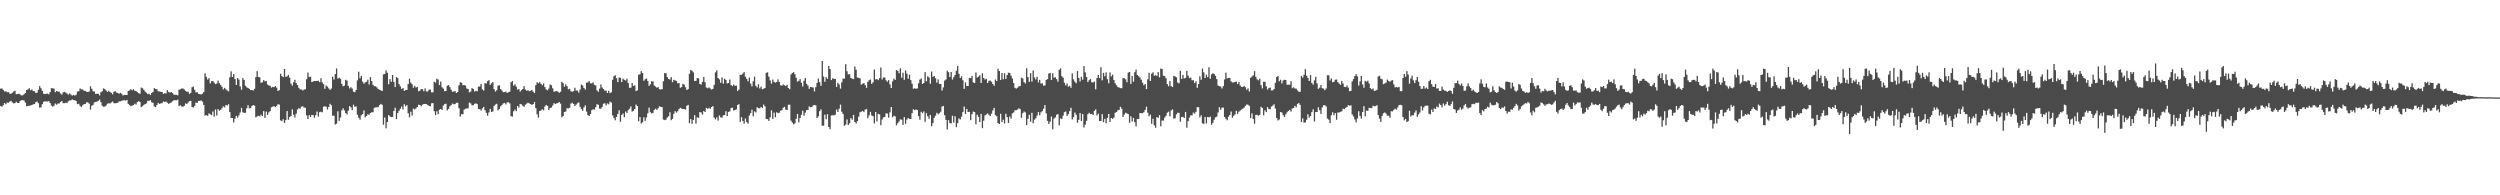 <?xml version="1.0" encoding="UTF-8"?>
<svg xmlns="http://www.w3.org/2000/svg" width="1920" height="150">
  <path d="M0 68.079h1v13.266H0zM1 67.945h1v14.046H1zM2 69.067h1v11.718H2zM3 70.293h1v8.835H3zM4 70.085h1v9.984H4zM5 70.798h1v7.945H5zM6 70.754h1v8.153H6zM7 71.872h1v6.165H7zM8 71.998h1v5.491H8zM9 71.212h1v7.463H9zM10 70.313h1v9.106H10zM11 69.655h1v9.533H11zM12 72.373h1v5.752H12zM13 72.200h1v6.900H13zM14 71.957h1v7.095H14zM15 72.532h1v4.981H15zM16 73.254h1v3.685H16zM17 73.147h1v3.737H17zM18 72.348h1v4.854H18zM19 71.402h1v7.466H19zM20 69.098h1v12.504H20zM21 68.700h1v12.557H21zM22 67.759h1v13.570H22zM23 69.299h1v11.673H23zM24 68.727h1v11.850H24zM25 69.960h1v10.158H25zM26 70.052h1v9.842H26zM27 71.414h1v7.079H27zM28 71.143h1v6.830H28zM29 68.894h1v10.407H29zM30 66.171h1v16.453H30zM31 67.801h1v14.635H31zM32 69.734h1v10.284H32zM33 71.978h1v6.280H33zM34 72.278h1v5.494H34zM35 71.967h1v5.926H35zM36 71.890h1v6.088H36zM37 72.463h1v5.188H37zM38 70.685h1v8.401H38zM39 67.719h1v13.396H39zM40 67.769h1v14.181H40zM41 68.079h1v13.063H41zM42 70.873h1v8.666H42zM43 69.882h1v10.496H43zM44 70.311h1v9.279H44zM45 70.402h1v9.040H45zM46 71.766h1v6.617H46zM47 72.671h1v4.821H47zM48 70.929h1v8.313H48zM49 70.546h1v8.694H49zM50 71.047h1v7.817H50zM51 71.891h1v7.335H51zM52 72.612h1v5.159H52zM53 71.760h1v5.399H53zM54 72.615h1v4.450H54zM55 73.428h1v2.900H55zM56 72.852h1v3.986H56zM57 73.440h1v3.558H57zM58 72.773h1v4.728H58zM59 70.356h1v9.600H59zM60 70.031h1v9.650H60zM61 67.954h1v13.364H61zM62 68.676h1v13.556H62zM63 68.657h1v12.185H63zM64 69.683h1v10.266H64zM65 69.843h1v10.013H65zM66 70.577h1v8.015H66zM67 70.727h1v7.906H67zM68 70.315h1v9.281H68zM69 66.266h1v17.889H69zM70 68.149h1v13.050H70zM71 70.094h1v10.427H71zM72 70.304h1v8.348H72zM73 72.214h1v6.079H73zM74 71.981h1v5.999H74zM75 72.053h1v5.408H75zM76 73.305h1v3.122H76zM77 70.851h1v7.660H77zM78 70.107h1v11.089H78zM79 67.874h1v14.102H79zM80 68.500h1v13.383H80zM81 69.449h1v11.677H81zM82 70.557h1v9.098H82zM83 69.739h1v9.594H83zM84 70.585h1v8.932H84zM85 71.260h1v7.508H85zM86 72.501h1v5.463H86zM87 70.499h1v8.775H87zM88 70.048h1v9.291H88zM89 71.050h1v8.092H89zM90 71.464h1v7.423H90zM91 71.975h1v5.922H91zM92 71.339h1v6.489H92zM93 72.113h1v5.300H93zM94 73.396h1v3.660H94zM95 72.866h1v4.093H95zM96 72.889h1v4.376H96zM97 73.008h1v3.760H97zM98 69.842h1v9.915H98zM99 69.365h1v11.349H99zM100 68.504h1v13.051H100zM101 69.383h1v11.741H101zM102 68.555h1v12.188H102zM103 69.652h1v9.971H103zM104 69.917h1v10.424H104zM105 70.736h1v7.720H105zM106 71.599h1v6.067H106zM107 72.060h1v6.282H107zM108 67.243h1v15.038H108zM109 67.784h1v13.763H109zM110 68.946h1v11.655H110zM111 70.317h1v9.551H111zM112 71.223h1v8.199H112zM113 72.315h1v5.080H113zM114 71.999h1v5.517H114zM115 72.932h1v3.982H115zM116 71.367h1v7.209H116zM117 70.539h1v8.400H117zM118 67.668h1v14.032H118zM119 68.305h1v13.932H119zM120 68.533h1v12.111H120zM121 70.103h1v8.889H121zM122 70.229h1v9.588H122zM123 70.519h1v8.901H123zM124 70.660h1v8.540H124zM125 72.133h1v5.783H125zM126 71.507h1v6.760H126zM127 71.816h1v6.163H127zM128 69.234h1v9.665H128zM129 70.625h1v9.079H129zM130 71.109h1v8.127H130zM131 70.675h1v8.049H131zM132 71.454h1v6.367H132zM133 72.629h1v4.397H133zM134 72.826h1v4.142H134zM135 72.814h1v4.219H135zM136 73.224h1v3.248H136zM137 68.897h1v12.541H137zM138 68.555h1v12.271H138zM139 68.016h1v13.707H139zM140 67.964h1v14.050H140zM141 68.634h1v12.671H141zM142 69.786h1v9.603H142zM143 70.409h1v9.463H143zM144 70.507h1v8.297H144zM145 72.131h1v5.546H145zM146 71.320h1v6.158H146zM147 67.016h1v15.179H147zM148 66.466h1v16.139H148zM149 68.993h1v12.384H149zM150 70.950h1v7.773H150zM151 70.795h1v8.329H151zM152 72.091h1v5.430H152zM153 72.370h1v5.091H153zM154 72.476h1v4.646H154zM155 71.920h1v6.105H155zM156 70.726h1v9.880H156zM157 56.299h1v32.406H157zM158 58.970h1v29.477H158zM159 61.103h1v27.898H159zM160 60.040h1v27.067H160zM161 64.072h1v23.689H161zM162 62.362h1v26.072H162zM163 62.166h1v23.442H163zM164 63.418h1v26.156H164zM165 64.601h1v19.457H165zM166 64.123h1v24.618H166zM167 61.897h1v21.920H167zM168 63.840h1v21.167H168zM169 65.285h1v19.107H169zM170 66.687h1v16.411H170zM171 68.679h1v13.046H171zM172 67.493h1v14.935H172zM173 68.576h1v12.061H173zM174 69.486h1v11.636H174zM175 70.162h1v9.855H175zM176 59.385h1v26.667H176zM177 54.785h1v35.876H177zM178 59.158h1v31.475H178zM179 56.956h1v37.105H179zM180 60.722h1v30.396H180zM181 65.213h1v23.753H181zM182 59.918h1v30.325H182zM183 61.136h1v27.467H183zM184 66.409h1v20.041H184zM185 68.863h1v13.965H185zM186 59.989h1v26.248H186zM187 61.411h1v25.298H187zM188 65.857h1v20.731H188zM189 67.081h1v16.130H189zM190 67.600h1v13.199H190zM191 68.178h1v14.949H191zM192 69.173h1v13.867H192zM193 69.103h1v12.249H193zM194 69.528h1v11.159H194zM195 68.182h1v12.980H195zM196 59.228h1v30.928H196zM197 54.655h1v34.755H197zM198 59.069h1v29.876H198zM199 59.377h1v30.025H199zM200 63.655h1v24.454H200zM201 63.187h1v25.973H201zM202 61.561h1v23.772H202zM203 62.558h1v27.956H203zM204 62.223h1v23.490H204zM205 64.942h1v23.269H205zM206 65.647h1v20.685H206zM207 65.929h1v19.433H207zM208 67.258h1v15.186H208zM209 66.690h1v15.213H209zM210 66.936h1v14.572H210zM211 66.081h1v16.219H211zM212 67.308h1v13.952H212zM213 69.829h1v10.199H213zM214 69.222h1v11.106H214zM215 56.636h1v35.817H215zM216 58.428h1v34.675H216zM217 59.220h1v32.355H217zM218 52.985h1v41.397H218zM219 58.960h1v33.253H219zM220 58.615h1v26.669H220zM221 57.549h1v34.432H221zM222 59.650h1v30.275H222zM223 64.186h1v24.848H223zM224 65.806h1v18.226H224zM225 63.161h1v24.910H225zM226 61.311h1v28.953H226zM227 63.789h1v23.549H227zM228 65.292h1v18.819H228zM229 67.409h1v15.680H229zM230 68.659h1v14.864H230zM231 68.642h1v13.263H231zM232 69.471h1v12.138H232zM233 68.866h1v13.650H233zM234 68.460h1v14.395H234zM235 60.827h1v27.835H235zM236 55.699h1v35.688H236zM237 59.128h1v29.278H237zM238 58.936h1v30.907H238zM239 63.049h1v25.182H239zM240 62.554h1v25.899H240zM241 62.156h1v28.240H241zM242 62.252h1v26.172H242zM243 62.179h1v23.492H243zM244 62.009h1v27.531H244zM245 63.107h1v23.067H245zM246 60.116h1v25.621H246zM247 63.278h1v22.989H247zM248 64.622h1v17.309H248zM249 68.186h1v13.416H249zM250 65.654h1v16.298H250zM251 66.502h1v17.618H251zM252 67.903h1v14.289H252zM253 69.035h1v10.682H253zM254 67.994h1v12.892H254zM255 58.907h1v29.999H255zM256 61.056h1v27.793H256zM257 56.895h1v38.746H257zM258 52.571h1v42.425H258zM259 60.329h1v25.102H259zM260 59.679h1v33.180H260zM261 60.523h1v29.720H261zM262 64.328h1v20.470H262zM263 66.257h1v16.939H263zM264 65.675h1v19.128H264zM265 61.275h1v25.535H265zM266 61.974h1v25.889H266zM267 66.004h1v19.002H267zM268 67.928h1v13.533H268zM269 67.008h1v15.407H269zM270 68.032h1v16.626H270zM271 70.397h1v9.965H271zM272 70.830h1v11.152H272zM273 69.062h1v12.725H273zM274 61.745h1v26.439H274zM275 55.049h1v35.350H275zM276 60.120h1v31.810H276zM277 58.238h1v30.411H277zM278 62.691h1v24.918H278zM279 64.253h1v20.601H279zM280 63.307h1v26.805H280zM281 62.748h1v26.365H281zM282 61.185h1v26.593H282zM283 64.845h1v23.314H283zM284 59.224h1v27.537H284zM285 62.302h1v23.929H285zM286 65.174h1v21.064H286zM287 66.192h1v16.574H287zM288 66.313h1v16.148H288zM289 67.195h1v15.301H289zM290 68.387h1v13.835H290zM291 68.896h1v11.836H291zM292 69.384h1v10.379H292zM293 69.904h1v10.571H293zM294 57.155h1v38.615H294zM295 56.805h1v33.442H295zM296 54.090h1v44.453H296zM297 55.869h1v37.810H297zM298 64.703h1v23.673H298zM299 60.787h1v28.653H299zM300 62.832h1v27.128H300zM301 57.599h1v32.190H301zM302 62.867h1v22.323H302zM303 66.847h1v15.900H303zM304 59.188h1v32.318H304zM305 60.028h1v26.745H305zM306 64.615h1v20.457H306zM307 66.365h1v17.126H307zM308 68.299h1v13.527H308zM309 67.635h1v16.416H309zM310 69.834h1v10.170H310zM311 69.174h1v12.508H311zM312 69.006h1v11.665H312zM313 64.583h1v22.382H313zM314 60.445h1v29.732H314zM315 63.458h1v22.327H315zM316 64.718h1v24.016H316zM317 67.390h1v16.083H317zM318 65.892h1v18.102H318zM319 67.207h1v16.106H319zM320 66.772h1v15.401H320zM321 70.111h1v10.254H321zM322 69.599h1v11.043H322zM323 68.408h1v13.254H323zM324 68.497h1v11.907H324zM325 70.059h1v9.824H325zM326 67.902h1v11.918H326zM327 70.210h1v9.772H327zM328 70.232h1v10.344H328zM329 68.880h1v12.452H329zM330 68.744h1v12.864H330zM331 70.914h1v8.443H331zM332 70.906h1v8.271H332zM333 62.727h1v22.699H333zM334 63.460h1v24.948H334zM335 60.446h1v24.988H335zM336 61.060h1v26.651H336zM337 65.337h1v18.937H337zM338 62.660h1v21.063H338zM339 67.022h1v17.405H339zM340 68.050h1v12.987H340zM341 70.029h1v10.016H341zM342 69.910h1v9.739H342zM343 65.831h1v18.988H343zM344 65.378h1v18.258H344zM345 66.994h1v14.689H345zM346 68.929h1v11.800H346zM347 70.499h1v8.996H347zM348 70.320h1v9.729H348zM349 69.953h1v10.027H349zM350 71.401h1v7.519H350zM351 70.707h1v8.237H351zM352 65.557h1v17.521H352zM353 63.152h1v26.379H353zM354 63.587h1v24.117H354zM355 65.426h1v22.316H355zM356 65.311h1v18.894H356zM357 65.712h1v17.822H357zM358 67.903h1v15.391H358zM359 68.369h1v14.805H359zM360 70.934h1v7.850H360zM361 70.276h1v9.132H361zM362 67.623h1v13.272H362zM363 68.277h1v12.546H363zM364 70.332h1v9.433H364zM365 69.711h1v9.660H365zM366 70.115h1v9.867H366zM367 66.553h1v17.236H367zM368 66.410h1v17.440H368zM369 64.564h1v20.361H369zM370 68.672h1v14.567H370zM371 69.577h1v12.492H371zM372 63.901h1v20.803H372zM373 64.079h1v22.589H373zM374 62.290h1v26.558H374zM375 61.532h1v24.832H375zM376 65.153h1v18.471H376zM377 64.008h1v22.029H377zM378 63.098h1v22.459H378zM379 68.451h1v12.865H379zM380 70.318h1v9.944H380zM381 69.308h1v10.427H381zM382 65.836h1v19.002H382zM383 65.491h1v18.243H383zM384 68.447h1v13.292H384zM385 69.515h1v11.105H385zM386 70.802h1v8.655H386zM387 70.711h1v8.349H387zM388 70.273h1v9.931H388zM389 71.350h1v7.323H389zM390 70.884h1v7.612H390zM391 70.424h1v9.010H391zM392 63.120h1v26.123H392zM393 62.248h1v27.316H393zM394 65.720h1v19.781H394zM395 64.779h1v19.369H395zM396 66.468h1v18.944H396zM397 68.855h1v12.528H397zM398 68.427h1v14.189H398zM399 70.291h1v9.551H399zM400 69.247h1v10.870H400zM401 68.351h1v12.906H401zM402 66.181h1v15.894H402zM403 68.823h1v11.576H403zM404 69.646h1v9.938H404zM405 69.451h1v9.460H405zM406 70.062h1v9.386H406zM407 69.794h1v10.140H407zM408 69.055h1v11.552H408zM409 70.493h1v9.414H409zM410 71.363h1v6.942H410zM411 65.420h1v17.696H411zM412 63.250h1v24.481H412zM413 63.928h1v26.407H413zM414 63.112h1v22.174H414zM415 64.406h1v20.448H415zM416 65.479h1v18.386H416zM417 64.030h1v20.718H417zM418 66.890h1v14.935H418zM419 68.656h1v11.929H419zM420 69.335h1v12.011H420zM421 68.003h1v16.434H421zM422 64.874h1v18.002H422zM423 65.485h1v17.162H423zM424 67.852h1v13.214H424zM425 70.398h1v8.787H425zM426 70.207h1v9.730H426zM427 69.888h1v9.505H427zM428 70.420h1v8.698H428zM429 71.265h1v7.079H429zM430 70.477h1v9.122H430zM431 62.842h1v27.302H431zM432 63.927h1v25.177H432zM433 66.627h1v19.371H433zM434 64.742h1v20.920H434zM435 66.168h1v16.916H435zM436 68.610h1v14.689H436zM437 68.206h1v14.603H437zM438 70.109h1v9.470H438zM439 70.434h1v8.488H439zM440 70.057h1v9.822H440zM441 67.355h1v13.985H441zM442 69.551h1v10.776H442zM443 69.574h1v9.740H443zM444 71.117h1v7.546H444zM445 68.779h1v13.265H445zM446 64.931h1v18.761H446zM447 65.618h1v19.538H447zM448 67.577h1v14.925H448zM449 68.738h1v12.231H449zM450 63.537h1v22.153H450zM451 63.253h1v25.150H451zM452 62.132h1v26.999H452zM453 63.958h1v23.665H453zM454 64.029h1v20.556H454zM455 63.344h1v20.610H455zM456 65.190h1v18.988H456zM457 65.639h1v16.762H457zM458 69.376h1v10.639H458zM459 70.442h1v10.040H459zM460 68.041h1v15.352H460zM461 64.818h1v18.731H461zM462 67.215h1v14.860H462zM463 68.375h1v11.285H463zM464 69.628h1v9.680H464zM465 69.563h1v11.370H465zM466 71.387h1v8.078H466zM467 69.759h1v10.333H467zM468 71.527h1v6.510H468zM469 70.877h1v7.938H469zM470 61.302h1v27.299H470zM471 58.531h1v31.973H471zM472 57.819h1v34.547H472zM473 59.989h1v29.792H473zM474 63.023h1v24.466H474zM475 59.491h1v25.200H475zM476 59.751h1v33.716H476zM477 63.036h1v25.208H477zM478 60.433h1v26.729H478zM479 61.277h1v28.714H479zM480 61.833h1v23.801H480zM481 60.488h1v26.361H481zM482 63.811h1v20.793H482zM483 67.455h1v16.031H483zM484 67.322h1v14.412H484zM485 63.719h1v21.979H485zM486 65.963h1v19.136H486zM487 65.591h1v18.196H487zM488 70.008h1v10.262H488zM489 69.447h1v11.987H489zM490 57.460h1v35.663H490zM491 57.055h1v32.784H491zM492 54.632h1v40.190H492zM493 56.045h1v37.856H493zM494 62.021h1v28.015H494zM495 60.860h1v31.987H495zM496 60.290h1v29.907H496zM497 62.155h1v24.958H497zM498 65.962h1v16.706H498zM499 64.735h1v21.479H499zM500 62.372h1v24.711H500zM501 62.558h1v24.147H501zM502 65.668h1v18.715H502zM503 66.460h1v17.018H503zM504 67.402h1v16.960H504zM505 66.926h1v16.234H505zM506 68.509h1v13.116H506zM507 68.750h1v13.385H507zM508 68.451h1v13.833H508zM509 62.427h1v29.448H509zM510 56.142h1v36.097H510zM511 56.304h1v35.562H511zM512 59.197h1v30.973H512zM513 60.628h1v28.688H513zM514 61.105h1v25.135H514zM515 59.213h1v33.081H515zM516 63.127h1v28.096H516zM517 61.305h1v26.072H517zM518 61.757h1v23.604H518zM519 62.164h1v24.337H519zM520 63.965h1v21.470H520zM521 63.869h1v19.935H521zM522 67.423h1v15.381H522zM523 66.846h1v16.522H523zM524 64.337h1v19.418H524zM525 65.023h1v18.691H525zM526 67.041h1v17.185H526zM527 69.098h1v12.159H527zM528 68.425h1v12.111H528zM529 56.615h1v38.017H529zM530 53.671h1v37.755H530zM531 54.303h1v40.768H531zM532 55.619h1v36.510H532zM533 62.161h1v26.335H533zM534 62.120h1v32.797H534zM535 59.969h1v30.134H535zM536 60.101h1v30.386H536zM537 64.466h1v21.542H537zM538 64.931h1v21.518H538zM539 62.860h1v25.141H539zM540 59.070h1v26.182H540zM541 63.150h1v22.877H541zM542 67.177h1v15.661H542zM543 67.813h1v15.741H543zM544 67.120h1v15.657H544zM545 67.987h1v15.595H545zM546 68.749h1v13.461H546zM547 68.238h1v13.262H547zM548 65.159h1v25.183H548zM549 55.562h1v36.118H549zM550 53.960h1v36.221H550zM551 59.883h1v32.732H551zM552 60.999h1v27.674H552zM553 63.616h1v26.487H553zM554 59.444h1v30.998H554zM555 64.194h1v24.456H555zM556 60.485h1v27.858H556zM557 61.379h1v24.058H557zM558 64.108h1v25.020H558zM559 63.756h1v22.230H559zM560 61.071h1v24.423H560zM561 65.319h1v17.659H561zM562 66.144h1v16.536H562zM563 64.929h1v19.944H563zM564 65.915h1v18.569H564zM565 65.733h1v18.229H565zM566 69.901h1v10.719H566zM567 68.822h1v11.170H567zM568 57.471h1v36.101H568zM569 57.425h1v32.601H569zM570 56.448h1v36.445H570zM571 55.367h1v39.598H571zM572 58.940h1v32.089H572zM573 60.556h1v33.183H573zM574 62.460h1v32.506H574zM575 59.605h1v29.108H575zM576 64.193h1v22.707H576zM577 66.316h1v17.979H577zM578 62.487h1v26.848H578zM579 58.847h1v26.731H579zM580 65.913h1v20.443H580zM581 67.104h1v15.260H581zM582 64.664h1v18.403H582zM583 67.865h1v15.357H583zM584 66.576h1v15.549H584zM585 68.577h1v14.421H585zM586 68.153h1v12.134H586zM587 67.572h1v14.102H587zM588 55.928h1v35.399H588zM589 55.552h1v35.932H589zM590 58.898h1v33.960H590zM591 61.750h1v28.312H591zM592 64.278h1v20.443H592zM593 61.079h1v30.249H593zM594 62.933h1v23.547H594zM595 63.467h1v26.612H595zM596 62.939h1v23.299H596zM597 60.945h1v26.003H597zM598 62.983h1v23.602H598zM599 65.433h1v19.663H599zM600 65.844h1v18.759H600zM601 64.802h1v17.913H601zM602 65.509h1v16.500H602zM603 66.104h1v18.043H603zM604 65.137h1v19.321H604zM605 67.606h1v12.805H605zM606 68.505h1v11.904H606zM607 57.231h1v35.373H607zM608 56.049h1v38.127H608zM609 55.335h1v40.141H609zM610 57.054h1v37.675H610zM611 59.752h1v31.413H611zM612 62.673h1v24.842H612zM613 62.045h1v31.934H613zM614 60.780h1v29.898H614zM615 63.495h1v24.661H615zM616 66.426h1v18.582H616zM617 62.002h1v26.905H617zM618 59.933h1v26.547H618zM619 64.357h1v20.245H619zM620 65.706h1v18.716H620zM621 68.227h1v13.485H621zM622 66.745h1v15.639H622zM623 66.978h1v15.303H623zM624 67.267h1v13.781H624zM625 70.197h1v10.399H625zM626 66.922h1v13.998H626zM627 63.638h1v27.003H627zM628 60.382h1v28.939H628zM629 63.088h1v22.300H629zM630 65.895h1v18.126H630zM631 46.851h1v49.716H631zM632 58.802h1v37.781H632zM633 62.797h1v25.263H633zM634 59.234h1v32.355H634zM635 60.571h1v27.074H635zM636 50.694h1v46.841H636zM637 53.105h1v46.153H637zM638 61.490h1v27.189H638zM639 60.183h1v28.316H639zM640 60.574h1v28.052H640zM641 60.688h1v27.383H641zM642 66.775h1v17.337H642zM643 63.636h1v22.307H643zM644 64.874h1v18.652H644zM645 68.036h1v12.310H645zM646 63.247h1v22.562H646zM647 60.367h1v27.246H647zM648 60.393h1v36.180H648zM649 49.311h1v46.379H649zM650 54.691h1v37.050H650zM651 57.156h1v38.897H651zM652 56.956h1v37.773H652zM653 59.960h1v30.713H653zM654 60.423h1v31.525H654zM655 60.754h1v27.498H655zM656 51.071h1v42.607H656zM657 53.532h1v41.319H657zM658 59.478h1v33.561H658zM659 59.786h1v29.804H659zM660 60.135h1v26.063H660zM661 64.955h1v20.791H661zM662 64.313h1v20.949H662zM663 63.789h1v22.319H663zM664 65.389h1v18.765H664zM665 67.461h1v16.285H665zM666 62.886h1v27.917H666zM667 61.626h1v27.007H667zM668 61.020h1v24.872H668zM669 64.401h1v24.286H669zM670 63.181h1v26.101H670zM671 53.380h1v41.448H671zM672 60.982h1v25.034H672zM673 60.647h1v32.634H673zM674 61.524h1v25.932H674zM675 59.991h1v27.859H675zM676 51.797h1v44.376H676zM677 61.061h1v30.742H677zM678 59.424h1v30.754H678zM679 59.548h1v30.245H679zM680 61.679h1v25.305H680zM681 62.760h1v24.476H681zM682 61.527h1v28.863H682zM683 64.744h1v21.568H683zM684 67.590h1v14.607H684zM685 62.463h1v27.584H685zM686 60.345h1v28.605H686zM687 61.370h1v28.044H687zM688 53.733h1v42.450H688zM689 54.591h1v40.017H689zM690 56.255h1v37.009H690zM691 52.414h1v39.215H691zM692 59.672h1v32.304H692zM693 55.850h1v40.107H693zM694 61.291h1v28.691H694zM695 54.136h1v40.933H695zM696 56.581h1v35.223H696zM697 60.456h1v30.122H697zM698 57.387h1v34.026H698zM699 61.547h1v29.874H699zM700 64.265h1v22.647H700zM701 68.135h1v15.786H701zM702 67.809h1v16.874H702zM703 68.200h1v15.864H703zM704 67.902h1v16.589H704zM705 63.955h1v25.235H705zM706 61.117h1v30.838H706zM707 60.283h1v25.580H707zM708 64.532h1v22.417H708zM709 63.741h1v21.885H709zM710 55.356h1v38.198H710zM711 62.425h1v24.451H711zM712 58.673h1v30.617H712zM713 59.491h1v31.708H713zM714 64.306h1v23.982H714zM715 54.964h1v41.901H715zM716 58.965h1v35.600H716zM717 58.315h1v32.121H717zM718 60.090h1v28.792H718zM719 63.432h1v23.180H719zM720 60.996h1v26.836H720zM721 64.447h1v22.505H721zM722 64.522h1v21.301H722zM723 69.535h1v12.258H723zM724 67.142h1v14.208H724zM725 61.886h1v26.569H725zM726 61.044h1v31.025H726zM727 54.249h1v45.201H727zM728 55.460h1v36.876H728zM729 59.187h1v35.301H729zM730 55.290h1v39.463H730zM731 61.093h1v27.814H731zM732 59.286h1v34.851H732zM733 57.609h1v31.670H733zM734 54.336h1v43.370H734zM735 50.649h1v43.970H735zM736 56.665h1v34.266H736zM737 59.863h1v31.878H737zM738 58.610h1v31.012H738zM739 61.660h1v24.446H739zM740 68.258h1v13.559H740zM741 63.356h1v24.145H741zM742 66.091h1v17.549H742zM743 66.054h1v19.972H743zM744 59.774h1v26.098H744zM745 60.003h1v32.302H745zM746 58.253h1v29.452H746zM747 63.268h1v22.404H747zM748 63.751h1v22.316H748zM749 55.629h1v39.846H749zM750 59.559h1v28.537H750zM751 58.815h1v30.927H751zM752 57.797h1v35.970H752zM753 63.735h1v23.731H753zM754 56.281h1v42.200H754zM755 59.895h1v32.803H755zM756 61.085h1v27.518H756zM757 60.512h1v27.410H757zM758 63.768h1v23.306H758zM759 62.051h1v26.080H759zM760 61.876h1v27.235H760zM761 62.764h1v24.517H761zM762 64.490h1v20.354H762zM763 65.872h1v16.953H763zM764 61.096h1v27.327H764zM765 62.274h1v27.040H765zM766 52.806h1v41.759H766zM767 54.574h1v40.635H767zM768 61.391h1v25.966H768zM769 56.032h1v37.702H769zM770 60.867h1v31.037H770zM771 56.209h1v38.601H771zM772 60.619h1v26.742H772zM773 57.665h1v32.271H773zM774 55.784h1v38.638H774zM775 56.024h1v33.469H775zM776 58.089h1v33.002H776zM777 60.243h1v26.846H777zM778 63.732h1v22.625H778zM779 67.434h1v17.252H779zM780 68.042h1v16.582H780zM781 67.324h1v16.815H781zM782 66.247h1v16.879H782zM783 66.157h1v17.709H783zM784 59.670h1v30.732H784zM785 60.280h1v26.667H785zM786 63.070h1v22.587H786zM787 64.101h1v22.296H787zM788 52.413h1v43.638H788zM789 59.163h1v32.089H789zM790 62.844h1v25.343H790zM791 56.162h1v37.307H791zM792 62.600h1v24.033H792zM793 54.099h1v40.550H793zM794 59.493h1v32.397H794zM795 61.046h1v29.791H795zM796 58.986h1v29.748H796zM797 63.289h1v22.772H797zM798 61.318h1v27.225H798zM799 64.144h1v22.123H799zM800 63.955h1v21.377H800zM801 65.803h1v17.681H801zM802 65.561h1v15.126H802zM803 61.454h1v25.593H803zM804 60.749h1v32.045H804zM805 56.495h1v38.729H805zM806 56.033h1v37.428H806zM807 61.460h1v28.063H807zM808 56.336h1v42.985H808zM809 59.668h1v31.492H809zM810 59.334h1v30.821H810zM811 60.770h1v27.361H811zM812 62.710h1v24.961H812zM813 53.623h1v42.661H813zM814 52.517h1v38.287H814zM815 58.534h1v32.891H815zM816 59.642h1v29.121H816zM817 63.534h1v22.600H817zM818 65.622h1v19.964H818zM819 64.114h1v24.909H819zM820 66.541h1v21.141H820zM821 65.940h1v19.467H821zM822 67.456h1v15.318H822zM823 56.438h1v35.280H823zM824 60.954h1v29.028H824zM825 62.725h1v23.693H825zM826 63.898h1v24.210H826zM827 54.564h1v39.688H827zM828 59.929h1v32.139H828zM829 62.579h1v24.202H829zM830 58.953h1v33.985H830zM831 61.202h1v26.399H831zM832 50.707h1v47.249H832zM833 55.581h1v40.183H833zM834 59.145h1v33.629H834zM835 63.037h1v24.677H835zM836 61.601h1v25.032H836zM837 60.747h1v26.882H837zM838 63.193h1v24.256H838zM839 63.308h1v24.966H839zM840 62.621h1v22.515H840zM841 68.608h1v15.400H841zM842 59.930h1v28.750H842zM843 57.511h1v29.770H843zM844 59.964h1v33.013H844zM845 51.634h1v41.233H845zM846 61.672h1v26.053H846zM847 55.952h1v37.906H847zM848 58.502h1v32.771H848zM849 55.580h1v39.067H849zM850 60.837h1v29.613H850zM851 63.961h1v23.615H851zM852 55.659h1v38.056H852zM853 58.688h1v31.959H853zM854 57.344h1v33.952H854zM855 61.516h1v28.808H855zM856 63.993h1v22.630H856zM857 65.476h1v20.582H857zM858 66.890h1v17.874H858zM859 67.245h1v17.125H859zM860 67.699h1v14.304H860zM861 67.805h1v15.640H861zM862 60.014h1v29.785H862zM863 60.123h1v27.849H863zM864 60.928h1v25.668H864zM865 63.164h1v23.991H865zM866 55.775h1v31.872H866zM867 55.299h1v38.958H867zM868 64.456h1v24.898H868zM869 58.329h1v35.077H869zM870 62.761h1v27.827H870zM871 55.451h1v38.454H871zM872 53.460h1v43.607H872zM873 57.600h1v33.851H873zM874 58.595h1v32.757H874zM875 59.547h1v27.249H875zM876 61.211h1v25.756H876zM877 63.511h1v23.380H877zM878 65.480h1v20.686H878zM879 64.536h1v19.901H879zM880 68.386h1v13.514H880zM881 60.919h1v25.620H881zM882 55.849h1v33.443H882zM883 62.173h1v25.824H883zM884 56.559h1v38.518H884zM885 55.560h1v35.687H885zM886 58.158h1v38.068H886zM887 57.776h1v40.302H887zM888 58.307h1v31.669H888zM889 55.366h1v35.176H889zM890 59.437h1v28.999H890zM891 52.640h1v44.365H891zM892 53.047h1v39.547H892zM893 58.113h1v34.530H893zM894 58.464h1v31.869H894zM895 60.120h1v28.804H895zM896 64.612h1v21.900H896zM897 66.270h1v19.473H897zM898 62.270h1v27.083H898zM899 66.143h1v18.647H899zM900 66.872h1v17.165H900zM901 58.337h1v32.763H901zM902 58.734h1v32.075H902zM903 59.412h1v28.410H903zM904 63.394h1v23.119H904zM905 64.020h1v22.619H905zM906 54.434h1v39.056H906zM907 60.589h1v29.333H907zM908 57.527h1v32.164H908zM909 60.258h1v30.382H909zM910 59.831h1v26.137H910zM911 54.429h1v43.677H911zM912 58.119h1v34.953H912zM913 59.997h1v30.315H913zM914 59.545h1v29.047H914zM915 61.665h1v26.940H915zM916 61.660h1v24.839H916zM917 63.837h1v23.453H917zM918 62.487h1v23.361H918zM919 67.420h1v14.864H919zM920 64.532h1v17.803H920zM921 58.609h1v31.555H921zM922 61.231h1v27.346H922zM923 52.658h1v42.106H923zM924 55.533h1v39.604H924zM925 59.918h1v29.941H925zM926 57.341h1v37.452H926zM927 59.256h1v30.571H927zM928 51.669h1v38.437H928zM929 60.491h1v29.113H929zM930 57.072h1v38.716H930zM931 56.275h1v38.041H931zM932 56.758h1v35.214H932zM933 58.171h1v31.993H933zM934 60.772h1v28.836H934zM935 65.682h1v20.731H935zM936 66.192h1v16.140H936zM937 66.524h1v17.736H937zM938 67.966h1v14.743H938zM939 66.132h1v16.525H939zM940 61.054h1v28.739H940zM941 55.814h1v35.448H941zM942 60.253h1v32.102H942zM943 59.798h1v29.855H943zM944 59.865h1v28.474H944zM945 62.444h1v23.227H945zM946 63.383h1v27.033H946zM947 63.241h1v25.690H947zM948 62.994h1v24.749H948zM949 62.635h1v22.483H949zM950 64.482h1v22.897H950zM951 63.039h1v22.753H951zM952 65.571h1v19.295H952zM953 66.690h1v17.404H953zM954 66.744h1v16.697H954zM955 66.004h1v16.661H955zM956 67.045h1v14.267H956zM957 68.929h1v11.306H957zM958 67.814h1v12.632H958zM959 70.231h1v11.067H959zM960 59.731h1v30.962H960zM961 58.828h1v28.274H961zM962 57.786h1v33.663H962zM963 54.666h1v40.384H963zM964 58.990h1v29.294H964zM965 60.951h1v27.280H965zM966 61.676h1v27.135H966zM967 60.415h1v27.799H967zM968 65.413h1v16.597H968zM969 67.904h1v15.055H969zM970 62.840h1v25.682H970zM971 62.753h1v21.996H971zM972 66.283h1v19.860H972zM973 68.746h1v13.533H973zM974 67.639h1v16.110H974zM975 67.276h1v16.618H975zM976 69.472h1v12.331H976zM977 69.365h1v11.742H977zM978 68.328h1v11.726H978zM979 63.609h1v19.745H979zM980 59.105h1v31.448H980zM981 58.333h1v34.183H981zM982 62.431h1v29.309H982zM983 61.215h1v24.869H983zM984 64.026h1v22.393H984zM985 61.807h1v26.690H985zM986 61.243h1v28.561H986zM987 61.448h1v26.381H987zM988 65.066h1v21.208H988zM989 65.027h1v20.185H989zM990 65.028h1v19.305H990zM991 62.419h1v23.224H991zM992 67.721h1v15.590H992zM993 67.098h1v15.907H993zM994 67.939h1v13.390H994zM995 68.095h1v14.326H995zM996 69.423h1v10.383H996zM997 70.430h1v8.650H997zM998 70.516h1v10.006H998zM999 58.337h1v35.389H999zM1000 59.618h1v31.319H1000zM1001 57.378h1v36.814H1001zM1002 53.100h1v40.901H1002zM1003 58.180h1v33.801H1003zM1004 59.889h1v27.939H1004zM1005 62.184h1v28.151H1005zM1006 57.665h1v31.412H1006zM1007 63.695h1v22.415H1007zM1008 65.013h1v18.962H1008zM1009 61.722h1v31.556H1009zM1010 58.960h1v27.123H1010zM1011 64.030h1v21.991H1011zM1012 68.192h1v14.253H1012zM1013 67.311h1v17.312H1013zM1014 65.343h1v22.173H1014zM1015 67.739h1v14.791H1015zM1016 68.043h1v12.791H1016zM1017 69.266h1v11.529H1017zM1018 67.927h1v13.852H1018zM1019 57.820h1v33.188H1019zM1020 57.866h1v34.023H1020zM1021 61.785h1v32.720H1021zM1022 60.242h1v28.268H1022zM1023 63.168h1v23.046H1023zM1024 62.819h1v25.716H1024zM1025 61.183h1v25.661H1025zM1026 61.099h1v30.840H1026zM1027 63.090h1v23.339H1027zM1028 64.168h1v22.200H1028zM1029 65.168h1v20.710H1029zM1030 62.161h1v23.339H1030zM1031 64.170h1v19.343H1031zM1032 66.716h1v17.146H1032zM1033 66.911h1v15.867H1033zM1034 65.644h1v16.505H1034zM1035 67.368h1v13.313H1035zM1036 70.082h1v11.105H1036zM1037 69.758h1v11.159H1037zM1038 62.528h1v25.394H1038zM1039 60.698h1v28.752H1039zM1040 58.462h1v33.290H1040zM1041 56.934h1v37.067H1041zM1042 58.612h1v32.296H1042zM1043 65.669h1v19.761H1043zM1044 62.484h1v26.537H1044zM1045 58.381h1v32.720H1045zM1046 64.884h1v21.169H1046zM1047 67.387h1v14.191H1047zM1048 62.042h1v27.289H1048zM1049 62.705h1v22.289H1049zM1050 61.935h1v23.186H1050zM1051 64.046h1v18.767H1051zM1052 67.697h1v15.358H1052zM1053 68.601h1v14.433H1053zM1054 68.014h1v13.203H1054zM1055 69.855h1v11.808H1055zM1056 69.553h1v11.967H1056zM1057 68.946h1v11.833H1057zM1058 58.703h1v29.716H1058zM1059 58.166h1v32.907H1059zM1060 60.398h1v33.211H1060zM1061 60.946h1v28.029H1061zM1062 64.658h1v22.321H1062zM1063 64.078h1v22.314H1063zM1064 63.413h1v23.795H1064zM1065 61.123h1v27.739H1065zM1066 62.136h1v26.650H1066zM1067 62.866h1v27.551H1067zM1068 61.889h1v23.562H1068zM1069 61.560h1v23.970H1069zM1070 64.837h1v19.494H1070zM1071 67.103h1v16.357H1071zM1072 66.792h1v17.412H1072zM1073 67.271h1v15.221H1073zM1074 66.745h1v13.971H1074zM1075 69.991h1v10.505H1075zM1076 70.024h1v10.826H1076zM1077 59.901h1v29.942H1077zM1078 56.816h1v35.575H1078zM1079 58.961h1v32.389H1079zM1080 54.648h1v39.109H1080zM1081 57.310h1v35.740H1081zM1082 64.239h1v20.877H1082zM1083 60.259h1v29.198H1083zM1084 58.109h1v30.353H1084zM1085 61.703h1v26.827H1085zM1086 63.791h1v22.707H1086zM1087 61.603h1v23.245H1087zM1088 59.109h1v30.588H1088zM1089 62.678h1v25.156H1089zM1090 66.043h1v20.380H1090zM1091 68.220h1v13.390H1091zM1092 68.170h1v16.691H1092zM1093 66.037h1v16.453H1093zM1094 68.025h1v13.249H1094zM1095 67.211h1v13.867H1095zM1096 68.360h1v12.797H1096zM1097 62.297h1v25.057H1097zM1098 61.277h1v26.583H1098zM1099 64.592h1v19.596H1099zM1100 66.535h1v19.502H1100zM1101 66.810h1v16.372H1101zM1102 64.591h1v19.183H1102zM1103 67.994h1v13.810H1103zM1104 67.795h1v14.687H1104zM1105 69.761h1v9.804H1105zM1106 69.841h1v10.867H1106zM1107 66.442h1v16.023H1107zM1108 68.770h1v10.673H1108zM1109 69.645h1v11.537H1109zM1110 69.666h1v10.314H1110zM1111 70.586h1v7.535H1111zM1112 69.900h1v10.934H1112zM1113 69.325h1v11.963H1113zM1114 70.003h1v9.819H1114zM1115 72.031h1v5.888H1115zM1116 67.409h1v16.265H1116zM1117 63.880h1v20.349H1117zM1118 63.811h1v22.935H1118zM1119 61.971h1v22.923H1119zM1120 64.473h1v19.744H1120zM1121 65.644h1v16.845H1121zM1122 64.165h1v20.110H1122zM1123 66.060h1v17.351H1123zM1124 69.747h1v11.250H1124zM1125 69.518h1v10.324H1125zM1126 66.329h1v16.025H1126zM1127 64.073h1v19.284H1127zM1128 66.293h1v16.447H1128zM1129 67.633h1v14.810H1129zM1130 69.800h1v10.235H1130zM1131 68.872h1v10.854H1131zM1132 70.224h1v9.812H1132zM1133 70.904h1v7.992H1133zM1134 71.425h1v7.644H1134zM1135 70.672h1v8.063H1135zM1136 64.115h1v22.720H1136zM1137 60.931h1v27.515H1137zM1138 64.308h1v20.292H1138zM1139 66.674h1v18.883H1139zM1140 67.016h1v16.701H1140zM1141 64.036h1v19.294H1141zM1142 67.186h1v14.782H1142zM1143 68.138h1v14.461H1143zM1144 70.932h1v7.935H1144zM1145 70.402h1v9.974H1145zM1146 66.255h1v14.691H1146zM1147 69.305h1v11.561H1147zM1148 70.710h1v9.746H1148zM1149 71.398h1v7.004H1149zM1150 70.714h1v8.652H1150zM1151 66.372h1v16.676H1151zM1152 67.221h1v16.550H1152zM1153 67.449h1v15.101H1153zM1154 68.287h1v14.573H1154zM1155 68.967h1v12.726H1155zM1156 62.833h1v22.409H1156zM1157 62.594h1v24.640H1157zM1158 62.879h1v22.885H1158zM1159 63.197h1v22.739H1159zM1160 67.955h1v16.058H1160zM1161 63.549h1v20.635H1161zM1162 66.445h1v16.316H1162zM1163 69.582h1v11.917H1163zM1164 70.330h1v9.415H1164zM1165 69.394h1v11.584H1165zM1166 64.469h1v20.447H1166zM1167 65.224h1v18.543H1167zM1168 67.993h1v13.716H1168zM1169 69.823h1v11.024H1169zM1170 70.281h1v9.807H1170zM1171 71.253h1v7.937H1171zM1172 70.761h1v8.689H1172zM1173 71.413h1v6.828H1173zM1174 70.874h1v8.459H1174zM1175 63.640h1v22.711H1175zM1176 59.893h1v28.638H1176zM1177 63.952h1v21.092H1177zM1178 66.234h1v20.047H1178zM1179 68.133h1v14.656H1179zM1180 65.662h1v16.811H1180zM1181 65.476h1v16.475H1181zM1182 68.049h1v13.126H1182zM1183 71.071h1v7.619H1183zM1184 69.932h1v9.227H1184zM1185 70.133h1v10.012H1185zM1186 68.174h1v13.083H1186zM1187 69.463h1v10.782H1187zM1188 70.210h1v9.784H1188zM1189 69.640h1v9.867H1189zM1190 69.630h1v10.206H1190zM1191 69.391h1v11.152H1191zM1192 69.080h1v11.024H1192zM1193 70.703h1v7.999H1193zM1194 72.455h1v4.958H1194zM1195 62.254h1v23.652H1195zM1196 59.848h1v27.365H1196zM1197 63.522h1v21.135H1197zM1198 63.737h1v20.054H1198zM1199 66.336h1v17.050H1199zM1200 63.181h1v21.289H1200zM1201 66.383h1v17.037H1201zM1202 68.997h1v11.385H1202zM1203 69.737h1v9.374H1203zM1204 69.387h1v11.615H1204zM1205 65.952h1v16.318H1205zM1206 65.432h1v18.428H1206zM1207 67.003h1v16.766H1207zM1208 69.616h1v9.256H1208zM1209 69.562h1v11.459H1209zM1210 69.494h1v10.450H1210zM1211 70.811h1v7.851H1211zM1212 71.222h1v7.639H1212zM1213 71.061h1v7.574H1213zM1214 64.148h1v18.635H1214zM1215 60.945h1v26.376H1215zM1216 61.800h1v25.413H1216zM1217 66.532h1v19.598H1217zM1218 68.154h1v14.632H1218zM1219 67.565h1v16.704H1219zM1220 67.343h1v14.790H1220zM1221 68.279h1v12.767H1221zM1222 70.301h1v8.519H1222zM1223 70.187h1v10.089H1223zM1224 69.225h1v11.233H1224zM1225 67.571h1v12.331H1225zM1226 69.859h1v10.760H1226zM1227 69.522h1v11.296H1227zM1228 70.760h1v9.059H1228zM1229 66.434h1v17.870H1229zM1230 66.903h1v18.424H1230zM1231 65.994h1v17.489H1231zM1232 67.909h1v13.666H1232zM1233 67.892h1v13.738H1233zM1234 64.602h1v21.976H1234zM1235 61.175h1v27.936H1235zM1236 63.006h1v22.376H1236zM1237 62.654h1v23.714H1237zM1238 63.797h1v20.829H1238zM1239 60.994h1v23.214H1239zM1240 64.715h1v18.637H1240zM1241 67.714h1v14.232H1241zM1242 69.804h1v11.058H1242zM1243 68.762h1v11.581H1243zM1244 65.714h1v16.887H1244zM1245 65.536h1v18.279H1245zM1246 68.366h1v13.920H1246zM1247 68.587h1v12.048H1247zM1248 70.493h1v9.008H1248zM1249 70.792h1v8.493H1249zM1250 70.407h1v8.869H1250zM1251 71.327h1v8.928H1251zM1252 71.867h1v6.144H1252zM1253 70.755h1v8.073H1253zM1254 57.619h1v34.071H1254zM1255 52.695h1v38.272H1255zM1256 58.265h1v34.491H1256zM1257 61.022h1v29.419H1257zM1258 63.992h1v21.442H1258zM1259 62.129h1v28.063H1259zM1260 62.035h1v26.068H1260zM1261 60.792h1v28.538H1261zM1262 60.488h1v26.746H1262zM1263 61.899h1v26.157H1263zM1264 62.248h1v24.593H1264zM1265 63.182h1v21.878H1265zM1266 64.004h1v21.447H1266zM1267 65.921h1v17.886H1267zM1268 66.294h1v17.840H1268zM1269 65.010h1v20.120H1269zM1270 63.703h1v20.487H1270zM1271 66.953h1v13.169H1271zM1272 69.468h1v11.777H1272zM1273 57.987h1v31.556H1273zM1274 56.633h1v33.779H1274zM1275 59.948h1v29.565H1275zM1276 56.199h1v41.113H1276zM1277 61.533h1v30.851H1277zM1278 64.181h1v21.216H1278zM1279 57.069h1v39.217H1279zM1280 61.373h1v29.029H1280zM1281 65.483h1v19.177H1281zM1282 66.110h1v17.700H1282zM1283 60.401h1v23.967H1283zM1284 60.864h1v27.947H1284zM1285 63.265h1v23.424H1285zM1286 64.886h1v21.463H1286zM1287 68.215h1v13.194H1287zM1288 67.309h1v17.049H1288zM1289 66.494h1v16.533H1289zM1290 68.166h1v13.310H1290zM1291 69.018h1v11.622H1291zM1292 67.594h1v13.475H1292zM1293 59.085h1v32.074H1293zM1294 53.467h1v39.914H1294zM1295 57.409h1v36.396H1295zM1296 61.770h1v30.462H1296zM1297 63.022h1v22.321H1297zM1298 63.092h1v24.391H1298zM1299 61.600h1v26.531H1299zM1300 61.360h1v26.757H1300zM1301 61.350h1v27.732H1301zM1302 62.537h1v22.828H1302zM1303 58.285h1v27.365H1303zM1304 63.022h1v21.761H1304zM1305 65.278h1v21.132H1305zM1306 66.074h1v16.438H1306zM1307 66.209h1v16.402H1307zM1308 65.709h1v16.914H1308zM1309 64.927h1v19.510H1309zM1310 67.327h1v15.471H1310zM1311 70.101h1v9.618H1311zM1312 66.593h1v17.630H1312zM1313 56.426h1v35.898H1313zM1314 60.773h1v31.307H1314zM1315 52.685h1v46.039H1315zM1316 54.175h1v40.854H1316zM1317 64.463h1v21.882H1317zM1318 55.310h1v39.513H1318zM1319 55.680h1v35.582H1319zM1320 63.202h1v24.137H1320zM1321 65.103h1v19.349H1321zM1322 63.539h1v20.685H1322zM1323 59.512h1v29.686H1323zM1324 62.242h1v24.219H1324zM1325 65.446h1v20.706H1325zM1326 66.333h1v17.931H1326zM1327 68.031h1v15.134H1327zM1328 66.178h1v18.976H1328zM1329 67.373h1v13.140H1329zM1330 67.817h1v14.311H1330zM1331 67.022h1v14.202H1331zM1332 57.358h1v34.978H1332zM1333 59.504h1v33.422H1333zM1334 53.209h1v40.769H1334zM1335 57.866h1v33.463H1335zM1336 64.293h1v26.785H1336zM1337 63.161h1v21.492H1337zM1338 57.607h1v31.888H1338zM1339 62.333h1v26.646H1339zM1340 62.370h1v25.232H1340zM1341 62.577h1v25.733H1341zM1342 61.532h1v25.777H1342zM1343 62.024h1v26.014H1343zM1344 64.698h1v20.528H1344zM1345 66.728h1v17.079H1345zM1346 65.229h1v17.102H1346zM1347 65.496h1v18.171H1347zM1348 63.175h1v21.317H1348zM1349 67.612h1v17.434H1349zM1350 69.871h1v10.459H1350zM1351 70.032h1v11.159H1351zM1352 57.603h1v32.749H1352zM1353 57.265h1v32.303H1353zM1354 52.746h1v43.315H1354zM1355 53.019h1v43.230H1355zM1356 62.774h1v23.325H1356zM1357 55.914h1v35.837H1357zM1358 59.316h1v33.338H1358zM1359 59.480h1v28.895H1359zM1360 67.437h1v17.356H1360zM1361 66.168h1v17.942H1361zM1362 58.660h1v30.765H1362zM1363 62.932h1v26.013H1363zM1364 65.341h1v19.436H1364zM1365 67.192h1v14.773H1365zM1366 67.922h1v15.712H1366zM1367 66.069h1v17.660H1367zM1368 68.628h1v13.200H1368zM1369 68.156h1v13.402H1369zM1370 68.508h1v12.684H1370zM1371 59.623h1v31.443H1371zM1372 59.544h1v33.236H1372zM1373 51.517h1v40.751H1373zM1374 59.034h1v31.318H1374zM1375 62.662h1v28.344H1375zM1376 64.979h1v20.246H1376zM1377 59.798h1v30.327H1377zM1378 61.590h1v28.746H1378zM1379 61.477h1v26.992H1379zM1380 62.906h1v24.280H1380zM1381 60.845h1v27.456H1381zM1382 63.621h1v23.403H1382zM1383 63.125h1v23.750H1383zM1384 64.657h1v19.285H1384zM1385 66.513h1v16.588H1385zM1386 65.825h1v17.991H1386zM1387 64.979h1v19.082H1387zM1388 67.443h1v15.886H1388zM1389 68.794h1v11.836H1389zM1390 68.429h1v12.443H1390zM1391 59.026h1v31.975H1391zM1392 57.876h1v33.251H1392zM1393 57.438h1v39.418H1393zM1394 54.794h1v41.117H1394zM1395 62.508h1v25.718H1395zM1396 53.252h1v38.928H1396zM1397 59.901h1v32.224H1397zM1398 58.024h1v31.368H1398zM1399 63.738h1v23.091H1399zM1400 66.356h1v18.328H1400zM1401 58.405h1v30.577H1401zM1402 60.144h1v28.366H1402zM1403 61.999h1v26.561H1403zM1404 67.683h1v14.460H1404zM1405 68.419h1v14.308H1405zM1406 68.915h1v14.802H1406zM1407 68.561h1v13.572H1407zM1408 66.893h1v16.116H1408zM1409 68.943h1v11.755H1409zM1410 65.828h1v17.866H1410zM1411 58.934h1v27.381H1411zM1412 62.862h1v25.491H1412zM1413 64.228h1v22.834H1413zM1414 63.652h1v21.683H1414zM1415 53.143h1v42.313H1415zM1416 59.684h1v30.145H1416zM1417 63.706h1v22.532H1417zM1418 61.256h1v27.790H1418zM1419 64.182h1v23.121H1419zM1420 52.173h1v50.791H1420zM1421 59.823h1v34.332H1421zM1422 63.826h1v26.210H1422zM1423 61.708h1v27.415H1423zM1424 62.714h1v24.783H1424zM1425 60.995h1v27.388H1425zM1426 64.737h1v21.776H1426zM1427 63.015h1v23.646H1427zM1428 65.582h1v19.854H1428zM1429 68.541h1v12.334H1429zM1430 61.208h1v28.361H1430zM1431 58.318h1v33.499H1431zM1432 52.842h1v41.499H1432zM1433 52.558h1v40.769H1433zM1434 58.449h1v32.444H1434zM1435 54.176h1v38.444H1435zM1436 56.654h1v32.691H1436zM1437 57.374h1v33.333H1437zM1438 61.443h1v29.404H1438zM1439 60.496h1v24.991H1439zM1440 52.714h1v44.131H1440zM1441 55.711h1v36.925H1441zM1442 59.460h1v30.083H1442zM1443 60.356h1v30.792H1443zM1444 62.199h1v24.464H1444zM1445 66.987h1v17.667H1445zM1446 63.438h1v22.699H1446zM1447 65.543h1v21.655H1447zM1448 67.570h1v17.891H1448zM1449 67.241h1v16.647H1449zM1450 57.272h1v30.863H1450zM1451 54.393h1v34.562H1451zM1452 62.840h1v25.643H1452zM1453 63.079h1v22.183H1453zM1454 52.190h1v44.392H1454zM1455 61.943h1v26.604H1455zM1456 64.922h1v18.986H1456zM1457 58.988h1v32.814H1457zM1458 64.207h1v21.603H1458zM1459 53.199h1v44.633H1459zM1460 54.260h1v40.198H1460zM1461 62.626h1v28.285H1461zM1462 61.931h1v26.533H1462zM1463 62.012h1v26.835H1463zM1464 61.879h1v25.348H1464zM1465 64.134h1v22.965H1465zM1466 61.510h1v28.344H1466zM1467 64.158h1v22.257H1467zM1468 67.676h1v15.121H1468zM1469 63.395h1v23.345H1469zM1470 61.810h1v27.929H1470zM1471 55.510h1v40.464H1471zM1472 50.496h1v49.315H1472zM1473 55.916h1v33.432H1473zM1474 57.272h1v36.380H1474zM1475 60.086h1v33.323H1475zM1476 55.917h1v36.471H1476zM1477 59.048h1v32.663H1477zM1478 60.612h1v27.045H1478zM1479 57.927h1v36.527H1479zM1480 58.820h1v32.684H1480zM1481 55.565h1v39.402H1481zM1482 62.783h1v27.014H1482zM1483 62.876h1v25.542H1483zM1484 66.227h1v18.957H1484zM1485 64.954h1v17.564H1485zM1486 66.154h1v18.196H1486zM1487 66.631h1v15.977H1487zM1488 67.403h1v16.622H1488zM1489 59.867h1v28.891H1489zM1490 60.685h1v25.541H1490zM1491 62.092h1v26.687H1491zM1492 62.952h1v24.780H1492zM1493 52.157h1v41.395H1493zM1494 58.593h1v37.536H1494zM1495 61.794h1v26.082H1495zM1496 58.454h1v31.901H1496zM1497 63.318h1v25.793H1497zM1498 56.057h1v36.621H1498zM1499 52.428h1v45.070H1499zM1500 61.015h1v30.366H1500zM1501 61.688h1v26.335H1501zM1502 61.807h1v28.382H1502zM1503 62.083h1v25.007H1503zM1504 64.976h1v18.576H1504zM1505 64.768h1v22.783H1505zM1506 65.077h1v18.865H1506zM1507 69.482h1v12.382H1507zM1508 62.016h1v24.006H1508zM1509 63.162h1v24.490H1509zM1510 60.009h1v27.621H1510zM1511 51.488h1v43.459H1511zM1512 57.477h1v32.242H1512zM1513 57.819h1v36.777H1513zM1514 59.018h1v31.990H1514zM1515 59.012h1v30.352H1515zM1516 59.634h1v30.872H1516zM1517 61.323h1v26.114H1517zM1518 56.291h1v40.024H1518zM1519 52.386h1v41.598H1519zM1520 56.117h1v37.719H1520zM1521 59.899h1v31.120H1521zM1522 64.067h1v24.804H1522zM1523 65.155h1v19.206H1523zM1524 61.055h1v24.194H1524zM1525 61.026h1v27.077H1525zM1526 66.281h1v18.567H1526zM1527 67.740h1v15.718H1527zM1528 59.732h1v27.549H1528zM1529 53.619h1v35.479H1529zM1530 63.136h1v26.317H1530zM1531 61.725h1v23.996H1531zM1532 62.239h1v24.944H1532zM1533 55.653h1v37.597H1533zM1534 63.174h1v25.222H1534zM1535 60.806h1v29.445H1535zM1536 60.158h1v29.398H1536zM1537 61.514h1v24.901H1537zM1538 51.981h1v48.467H1538zM1539 58.739h1v33.847H1539zM1540 59.412h1v27.505H1540zM1541 61.239h1v27.595H1541zM1542 63.076h1v23.003H1542zM1543 62.346h1v25.038H1543zM1544 62.252h1v27.345H1544zM1545 63.863h1v23.935H1545zM1546 67.028h1v16.209H1546zM1547 62.743h1v24.452H1547zM1548 64.085h1v24.392H1548zM1549 54.018h1v40.141H1549zM1550 52.804h1v45.409H1550zM1551 56.056h1v40.301H1551zM1552 58.866h1v33.947H1552zM1553 58.391h1v36.792H1553zM1554 62.126h1v27.280H1554zM1555 54.603h1v37.542H1555zM1556 62.379h1v24.318H1556zM1557 53.603h1v42.893H1557zM1558 56.958h1v38.828H1558zM1559 54.776h1v37.475H1559zM1560 58.365h1v32.636H1560zM1561 63.519h1v23.319H1561zM1562 63.184h1v24.130H1562zM1563 67.542h1v16.135H1563zM1564 67.166h1v15.935H1564zM1565 67.960h1v15.256H1565zM1566 67.292h1v15.648H1566zM1567 58.976h1v28.441H1567zM1568 57.123h1v32.838H1568zM1569 62.382h1v25.348H1569zM1570 61.194h1v26.856H1570zM1571 62.216h1v24.265H1571zM1572 53.378h1v41.626H1572zM1573 60.935h1v24.714H1573zM1574 60.691h1v30.821H1574zM1575 59.971h1v30.562H1575zM1576 62.994h1v23.614H1576zM1577 49.123h1v48.331H1577zM1578 53.932h1v41.565H1578zM1579 62.425h1v28.478H1579zM1580 60.210h1v29.862H1580zM1581 61.474h1v26.316H1581zM1582 60.880h1v25.245H1582zM1583 64.528h1v21.854H1583zM1584 64.800h1v20.610H1584zM1585 68.657h1v11.669H1585zM1586 69.011h1v11.860H1586zM1587 62.260h1v25.715H1587zM1588 54.147h1v37.191H1588zM1589 53.921h1v41.370H1589zM1590 56.101h1v35.725H1590zM1591 57.410h1v33.625H1591zM1592 55.811h1v39.970H1592zM1593 59.055h1v30.278H1593zM1594 57.238h1v35.831H1594zM1595 62.661h1v23.695H1595zM1596 57.124h1v36.211H1596zM1597 54.538h1v40.619H1597zM1598 56.630h1v35.619H1598zM1599 58.436h1v31.334H1599zM1600 59.967h1v29.473H1600zM1601 60.456h1v25.820H1601zM1602 63.606h1v21.397H1602zM1603 61.522h1v25.044H1603zM1604 66.416h1v18.711H1604zM1605 66.763h1v18.530H1605zM1606 64.302h1v23.191H1606zM1607 57.287h1v33.348H1607zM1608 61.263h1v27.277H1608zM1609 63.853h1v23.310H1609zM1610 63.470h1v21.470H1610zM1611 51.027h1v47.582H1611zM1612 60.293h1v28.379H1612zM1613 61.423h1v25.564H1613zM1614 61.290h1v27.945H1614zM1615 65.069h1v21.258H1615zM1616 50.329h1v51.678H1616zM1617 56.104h1v37.967H1617zM1618 62.032h1v26.517H1618zM1619 61.613h1v27.017H1619zM1620 62.632h1v25.950H1620zM1621 61.424h1v27.737H1621zM1622 63.095h1v25.084H1622zM1623 62.138h1v28.567H1623zM1624 65.664h1v17.919H1624zM1625 67.173h1v16.549H1625zM1626 61.937h1v27.737H1626zM1627 53.809h1v33.580H1627zM1628 53.228h1v45.673H1628zM1629 55.679h1v43.150H1629zM1630 59.459h1v29.099H1630zM1631 58.060h1v35.813H1631zM1632 62.525h1v27.801H1632zM1633 54.369h1v37.586H1633zM1634 60.004h1v30.888H1634zM1635 61.331h1v27.837H1635zM1636 55.230h1v41.510H1636zM1637 56.663h1v34.814H1637zM1638 55.277h1v39.305H1638zM1639 61.849h1v27.020H1639zM1640 63.500h1v23.849H1640zM1641 66.165h1v18.564H1641zM1642 67.237h1v15.580H1642zM1643 66.772h1v18.354H1643zM1644 67.319h1v15.925H1644zM1645 67.281h1v16.187H1645zM1646 59.204h1v30.059H1646zM1647 57.782h1v31.698H1647zM1648 62.150h1v25.395H1648zM1649 62.337h1v21.793H1649zM1650 54.234h1v40.791H1650zM1651 59.702h1v30.514H1651zM1652 63.171h1v20.770H1652zM1653 60.273h1v29.386H1653zM1654 62.992h1v23.701H1654zM1655 48.734h1v48.826H1655zM1656 58.245h1v34.510H1656zM1657 61.115h1v29.154H1657zM1658 61.867h1v29.499H1658zM1659 63.278h1v25.369H1659zM1660 61.274h1v24.832H1660zM1661 62.218h1v23.392H1661zM1662 62.197h1v24.221H1662zM1663 65.281h1v18.624H1663zM1664 68.112h1v13.143H1664zM1665 61.320h1v25.081H1665zM1666 59.350h1v28.253H1666zM1667 55.370h1v41.677H1667zM1668 53.205h1v42.188H1668zM1669 61.887h1v26.323H1669zM1670 56.362h1v40.612H1670zM1671 60.689h1v29.870H1671zM1672 58.824h1v34.162H1672zM1673 61.057h1v29.823H1673zM1674 60.513h1v27.018H1674zM1675 52.100h1v44.563H1675zM1676 54.009h1v42.363H1676zM1677 58.530h1v34.747H1677zM1678 59.750h1v30.206H1678zM1679 64.627h1v21.152H1679zM1680 66.228h1v17.632H1680zM1681 63.589h1v26.092H1681zM1682 64.028h1v21.389H1682zM1683 67.092h1v17.463H1683zM1684 68.203h1v14.206H1684zM1685 57.977h1v32.802H1685zM1686 62.297h1v26.250H1686zM1687 62.502h1v26.518H1687zM1688 63.905h1v21.400H1688zM1689 54.899h1v40.882H1689zM1690 61.412h1v28.135H1690zM1691 62.323h1v25.947H1691zM1692 60.767h1v28.193H1692zM1693 63.237h1v24.424H1693zM1694 54.499h1v46.726H1694zM1695 53.471h1v39.658H1695zM1696 61.152h1v27.283H1696zM1697 63.510h1v22.270H1697zM1698 62.767h1v26.570H1698zM1699 61.577h1v24.591H1699zM1700 61.858h1v23.984H1700zM1701 61.738h1v28.042H1701zM1702 65.272h1v20.364H1702zM1703 65.533h1v18.148H1703zM1704 65.315h1v24.198H1704zM1705 59.029h1v28.697H1705zM1706 51.758h1v45.465H1706zM1707 50.747h1v47.873H1707zM1708 58.418h1v34.009H1708zM1709 56.368h1v36.792H1709zM1710 61.236h1v29.987H1710zM1711 56.559h1v35.140H1711zM1712 60.437h1v32.030H1712zM1713 61.828h1v27.250H1713zM1714 56.689h1v40.008H1714zM1715 56.840h1v37.293H1715zM1716 55.092h1v37.357H1716zM1717 59.525h1v32.737H1717zM1718 64.384h1v21.674H1718zM1719 63.589h1v19.245H1719zM1720 66.474h1v18.991H1720zM1721 66.856h1v17.593H1721zM1722 68.188h1v15.066H1722zM1723 66.517h1v15.857H1723zM1724 60.176h1v27.323H1724zM1725 61.629h1v25.325H1725zM1726 65.532h1v20.195H1726zM1727 63.538h1v21.571H1727zM1728 64.614h1v18.738H1728zM1729 64.962h1v19.480H1729zM1730 67.565h1v16.611H1730zM1731 67.476h1v15.517H1731zM1732 66.773h1v15.147H1732zM1733 65.584h1v18.778H1733zM1734 64.099h1v20.134H1734zM1735 67.401h1v16.476H1735zM1736 67.152h1v13.924H1736zM1737 68.325h1v12.621H1737zM1738 68.124h1v14.108H1738zM1739 69.174h1v14.087H1739zM1740 67.911h1v13.565H1740zM1741 68.189h1v14.178H1741zM1742 70.099h1v9.160H1742zM1743 63.498h1v19.358H1743zM1744 65.259h1v20.142H1744zM1745 63.212h1v22.768H1745zM1746 62.003h1v22.696H1746zM1747 65.947h1v17.349H1747zM1748 63.537h1v20.875H1748zM1749 62.580h1v23.345H1749zM1750 65.377h1v19.038H1750zM1751 66.950h1v16.968H1751zM1752 66.517h1v15.806H1752zM1753 68.236h1v13.599H1753zM1754 64.007h1v21.981H1754zM1755 66.122h1v18.662H1755zM1756 65.719h1v17.030H1756zM1757 69.342h1v10.674H1757zM1758 68.489h1v12.447H1758zM1759 68.297h1v12.589H1759zM1760 67.975h1v14.425H1760zM1761 70.414h1v9.949H1761zM1762 67.913h1v14.359H1762zM1763 64.341h1v21.637H1763zM1764 60.650h1v28.189H1764zM1765 65.104h1v20.214H1765zM1766 64.553h1v19.072H1766zM1767 66.101h1v17.593H1767zM1768 67.082h1v15.429H1768zM1769 68.100h1v14.165H1769zM1770 66.306h1v17.396H1770zM1771 68.323h1v14.123H1771zM1772 67.362h1v15.405H1772zM1773 67.902h1v13.283H1773zM1774 66.169h1v16.290H1774zM1775 68.607h1v13.944H1775zM1776 69.002h1v12.000H1776zM1777 67.339h1v13.372H1777zM1778 70.064h1v11.634H1778zM1779 67.969h1v14.660H1779zM1780 68.271h1v14.122H1780zM1781 70.085h1v10.460H1781zM1782 67.895h1v12.423H1782zM1783 65.332h1v19.011H1783zM1784 61.771h1v24.287H1784zM1785 62.293h1v26.025H1785zM1786 65.078h1v17.795H1786zM1787 66.700h1v15.879H1787zM1788 64.745h1v20.924H1788zM1789 62.501h1v22.874H1789zM1790 67.839h1v14.194H1790zM1791 70.300h1v10.189H1791zM1792 66.671h1v16.719H1792zM1793 60.829h1v25.865H1793zM1794 61.391h1v25.703H1794zM1795 67.258h1v16.250H1795zM1796 68.962h1v13.170H1796zM1797 67.491h1v15.325H1797zM1798 67.771h1v15.694H1798zM1799 69.436h1v10.926H1799zM1800 69.058h1v12.399H1800zM1801 68.697h1v13.019H1801zM1802 65.161h1v19.684H1802zM1803 63.360h1v23.513H1803zM1804 65.975h1v21.123H1804zM1805 67.390h1v17.143H1805zM1806 66.237h1v19.547H1806zM1807 65.511h1v19.195H1807zM1808 64.101h1v22.400H1808zM1809 68.827h1v13.592H1809zM1810 67.935h1v15.205H1810zM1811 66.753h1v16.095H1811zM1812 65.708h1v16.773H1812zM1813 66.394h1v17.649H1813zM1814 67.266h1v15.617H1814zM1815 67.336h1v15.399H1815zM1816 67.742h1v12.614H1816zM1817 68.462h1v12.566H1817zM1818 68.395h1v15.341H1818zM1819 67.302h1v15.692H1819zM1820 69.865h1v10.243H1820zM1821 69.597h1v9.918H1821zM1822 62.227h1v23.012H1822zM1823 63.653h1v20.006H1823zM1824 62.306h1v23.782H1824zM1825 64.110h1v19.817H1825zM1826 65.430h1v17.533H1826zM1827 62.563h1v25.242H1827zM1828 63.841h1v20.751H1828zM1829 66.824h1v16.204H1829zM1830 68.323h1v13.271H1830zM1831 68.205h1v13.555H1831zM1832 64.227h1v20.272H1832zM1833 61.578h1v22.881H1833zM1834 64.395h1v19.941H1834zM1835 68.347h1v14.559H1835zM1836 69.257h1v12.215H1836zM1837 67.245h1v16.090H1837zM1838 69.345h1v12.312H1838zM1839 69.468h1v11.001H1839zM1840 68.660h1v12.049H1840zM1841 67.611h1v15.299H1841zM1842 63.568h1v22.226H1842zM1843 64.175h1v23.260H1843zM1844 64.135h1v23.871H1844zM1845 65.453h1v18.102H1845zM1846 65.776h1v17.778H1846zM1847 68.473h1v17.458H1847zM1848 66.237h1v16.804H1848zM1849 66.974h1v16.445H1849zM1850 69.160h1v14.538H1850zM1851 66.698h1v16.889H1851zM1852 63.924h1v20.599H1852zM1853 67.174h1v16.432H1853zM1854 68.399h1v12.874H1854zM1855 69.125h1v11.984H1855zM1856 68.196h1v15.016H1856zM1857 67.514h1v14.594H1857zM1858 68.289h1v15.984H1858zM1859 67.902h1v14.191H1859zM1860 70.025h1v10.351H1860zM1861 66.795h1v19.533H1861zM1862 62.946h1v21.742H1862zM1863 63.788h1v22.235H1863zM1864 62.767h1v20.373H1864zM1865 65.350h1v18.082H1865zM1866 63.411h1v21.709H1866zM1867 63.692h1v21.097H1867zM1868 63.728h1v19.230H1868zM1869 68.359h1v14.104H1869zM1870 67.912h1v12.758H1870zM1871 65.378h1v19.528H1871zM1872 63.982h1v19.985H1872zM1873 64.207h1v22.014H1873zM1874 68.154h1v12.719H1874zM1875 69.419h1v10.574H1875zM1876 69.976h1v11.278H1876zM1877 68.565h1v12.514H1877zM1878 68.013h1v14.136H1878zM1879 69.533h1v10.576H1879zM1880 69.791h1v11.758H1880zM1881 69.830h1v10.653H1881zM1882 69.732h1v10.677H1882zM1883 70.183h1v9.683H1883zM1884 71.445h1v7.230H1884zM1885 71.372h1v6.650H1885zM1886 71.514h1v7.605H1886zM1887 72.170h1v4.940H1887zM1888 72.255h1v5.323H1888zM1889 72.638h1v4.619H1889zM1890 72.862h1v4.879H1890zM1891 72.702h1v4.041H1891zM1892 72.707h1v4.103H1892zM1893 73.092h1v3.769H1893zM1894 73.703h1v2.548H1894zM1895 73.460h1v2.763H1895zM1896 73.496h1v2.828H1896zM1897 73.661h1v2.435H1897zM1898 73.744h1v2.055H1898zM1899 74.044h1v1.735H1899zM1900 74.275h1v1.427H1900zM1901 74.289h1v1.346H1901zM1902 74.460h1v1.115H1902zM1903 74.628h1v1.000H1903zM1904 74.581h1v1.000H1904zM1905 74.605h1v1.000H1905zM1906 74.633h1v1.000H1906zM1907 74.719h1v1.000H1907zM1908 74.746h1v1.000H1908zM1909 74.717h1v1.000H1909zM1910 74.708h1v1.000H1910zM1911 74.664h1v1.000H1911zM1912 74.696h1v1.000H1912zM1913 74.796h1v1.000H1913zM1914 74.745h1v1.000H1914zM1915 74.778h1v1.000H1915zM1916 74.848h1v1.000H1916zM1917 74.842h1v1.000H1917zM1918 74.857h1v1.000H1918zM1919 74.845h1v1.000H1919z" fill="#4a4a4a"></path>
</svg>
